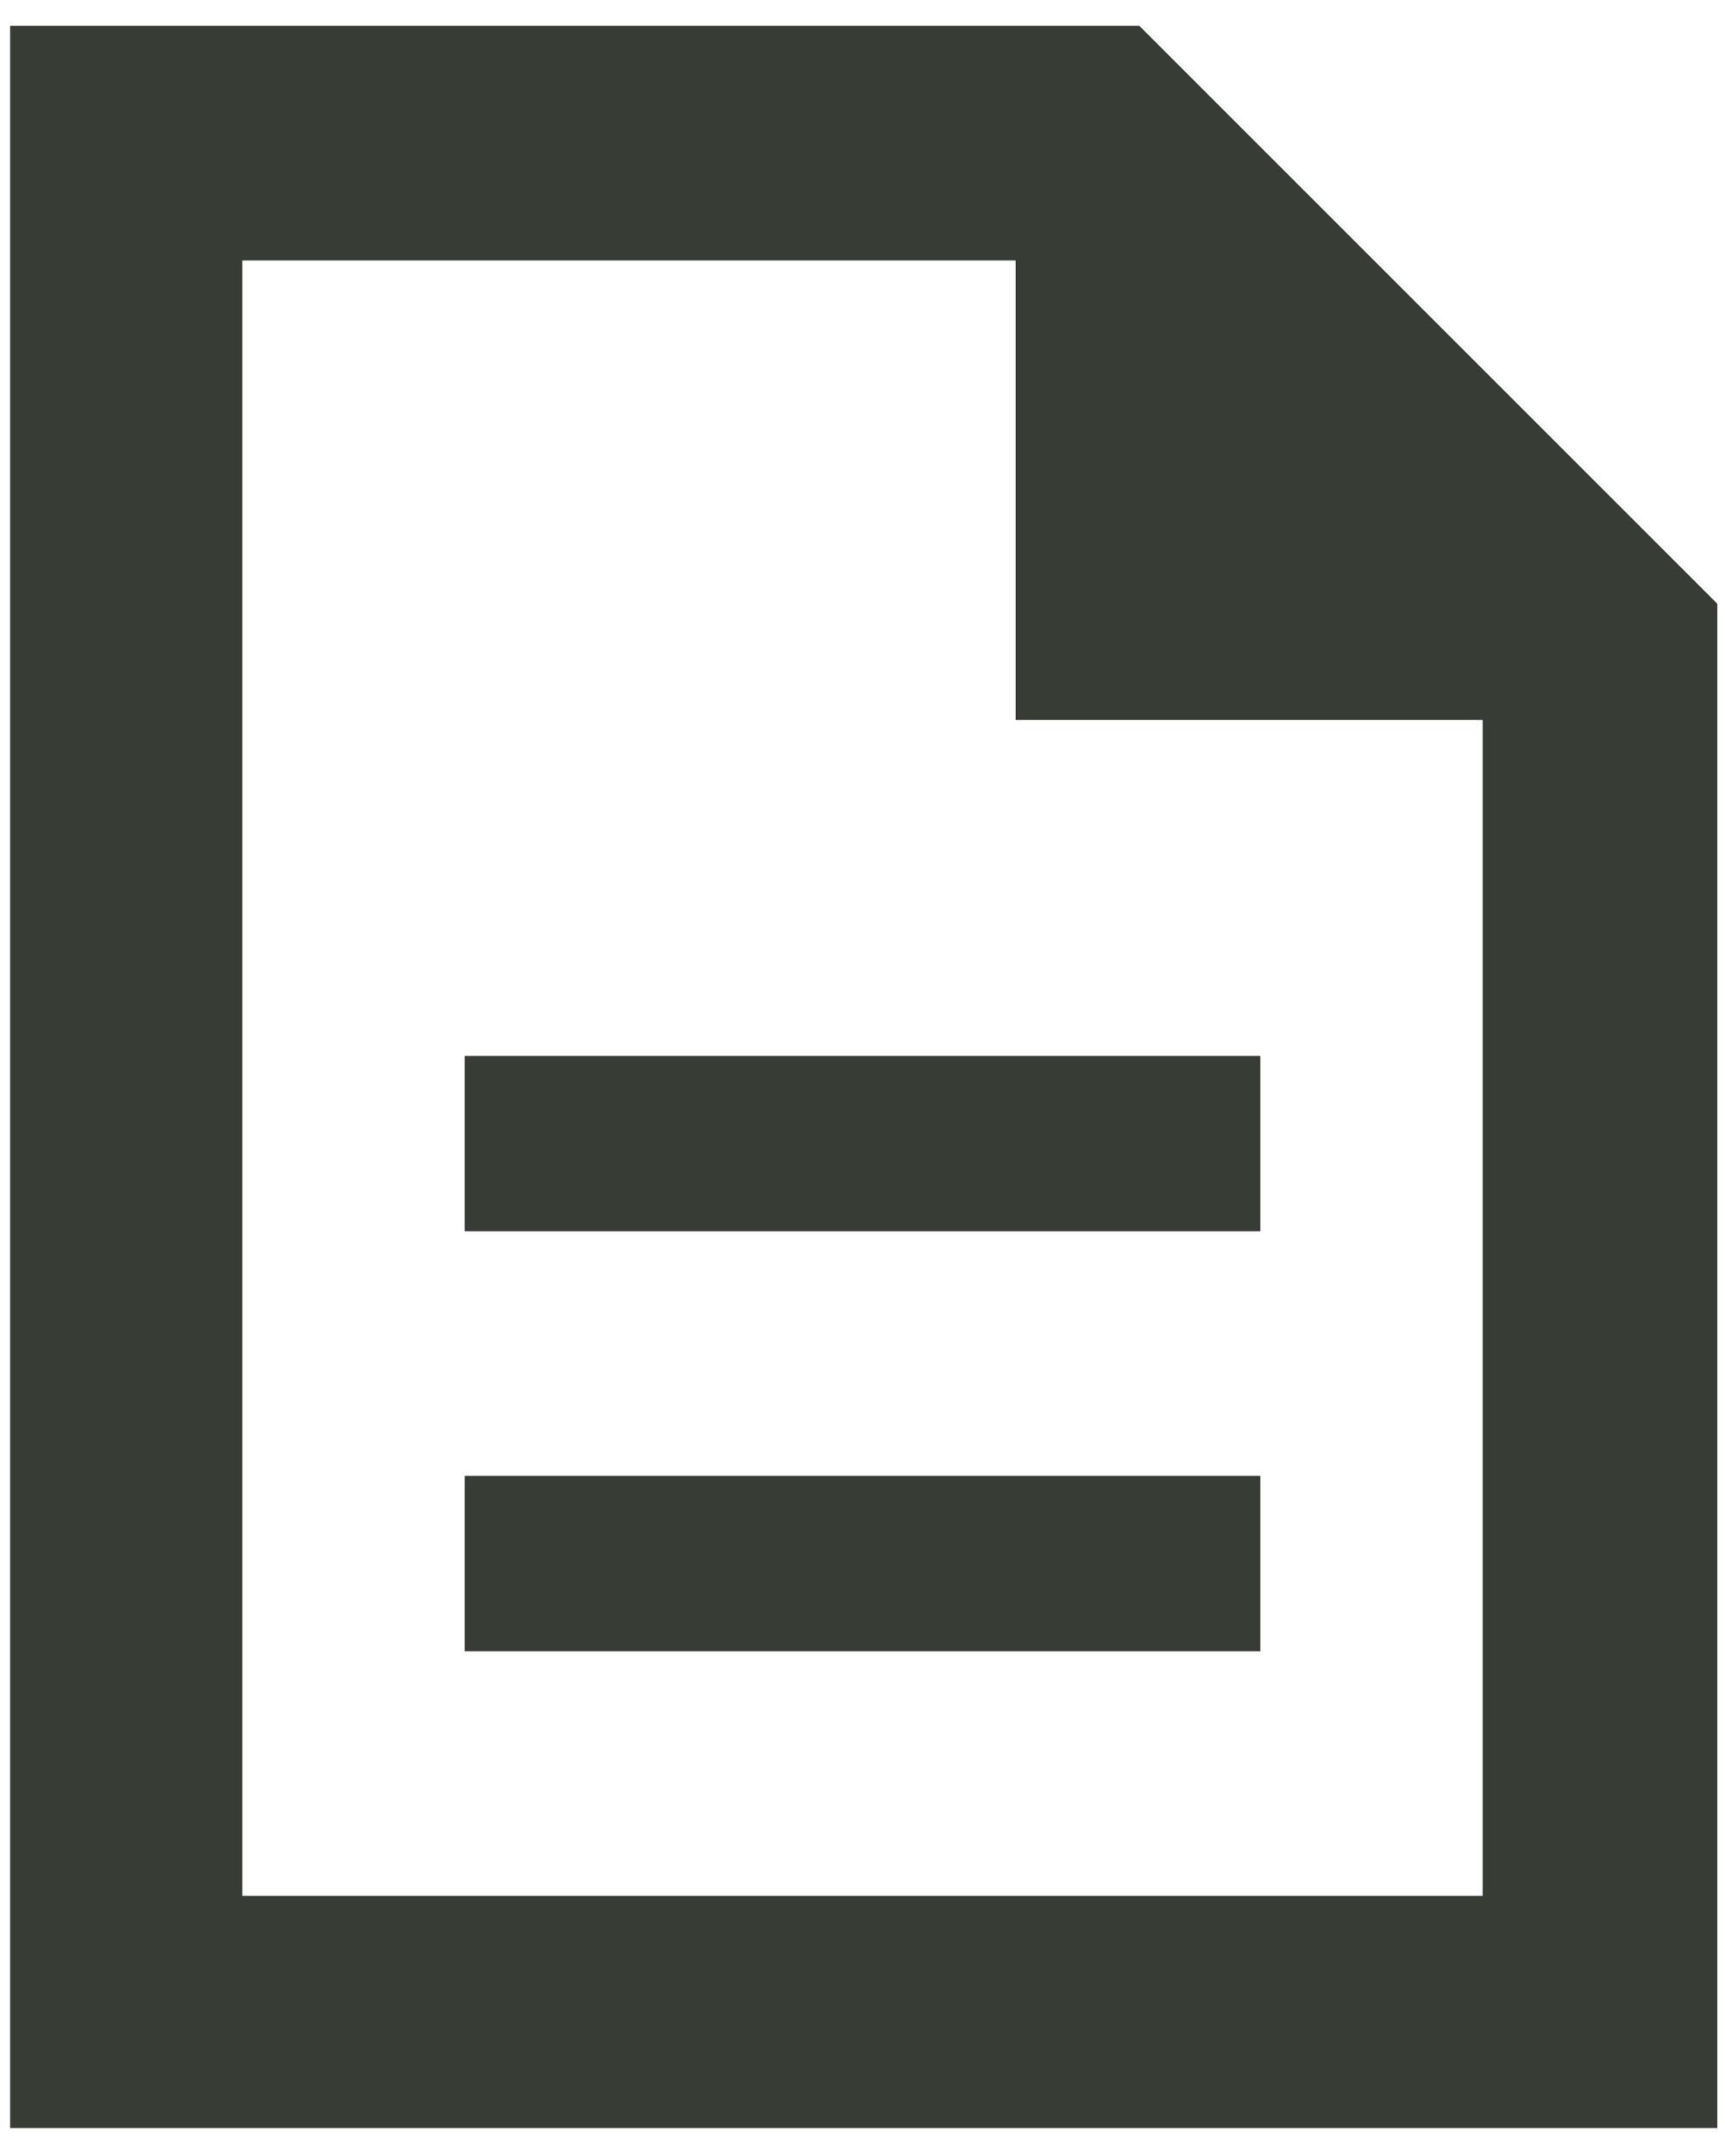<svg width="16" height="20" viewBox="0 0 16 20" fill="none" xmlns="http://www.w3.org/2000/svg">
<path d="M4.31 15.318H11.69V13.691H4.31V15.318ZM4.31 11.422H11.69V9.795H4.31V11.422ZM0.094 19.741V0.239H10.567L15.929 5.601V19.741H0.094ZM9.421 6.679V2.416H2.248V17.587H13.752V6.679H9.421Z" fill="#373C35"/>
</svg>

